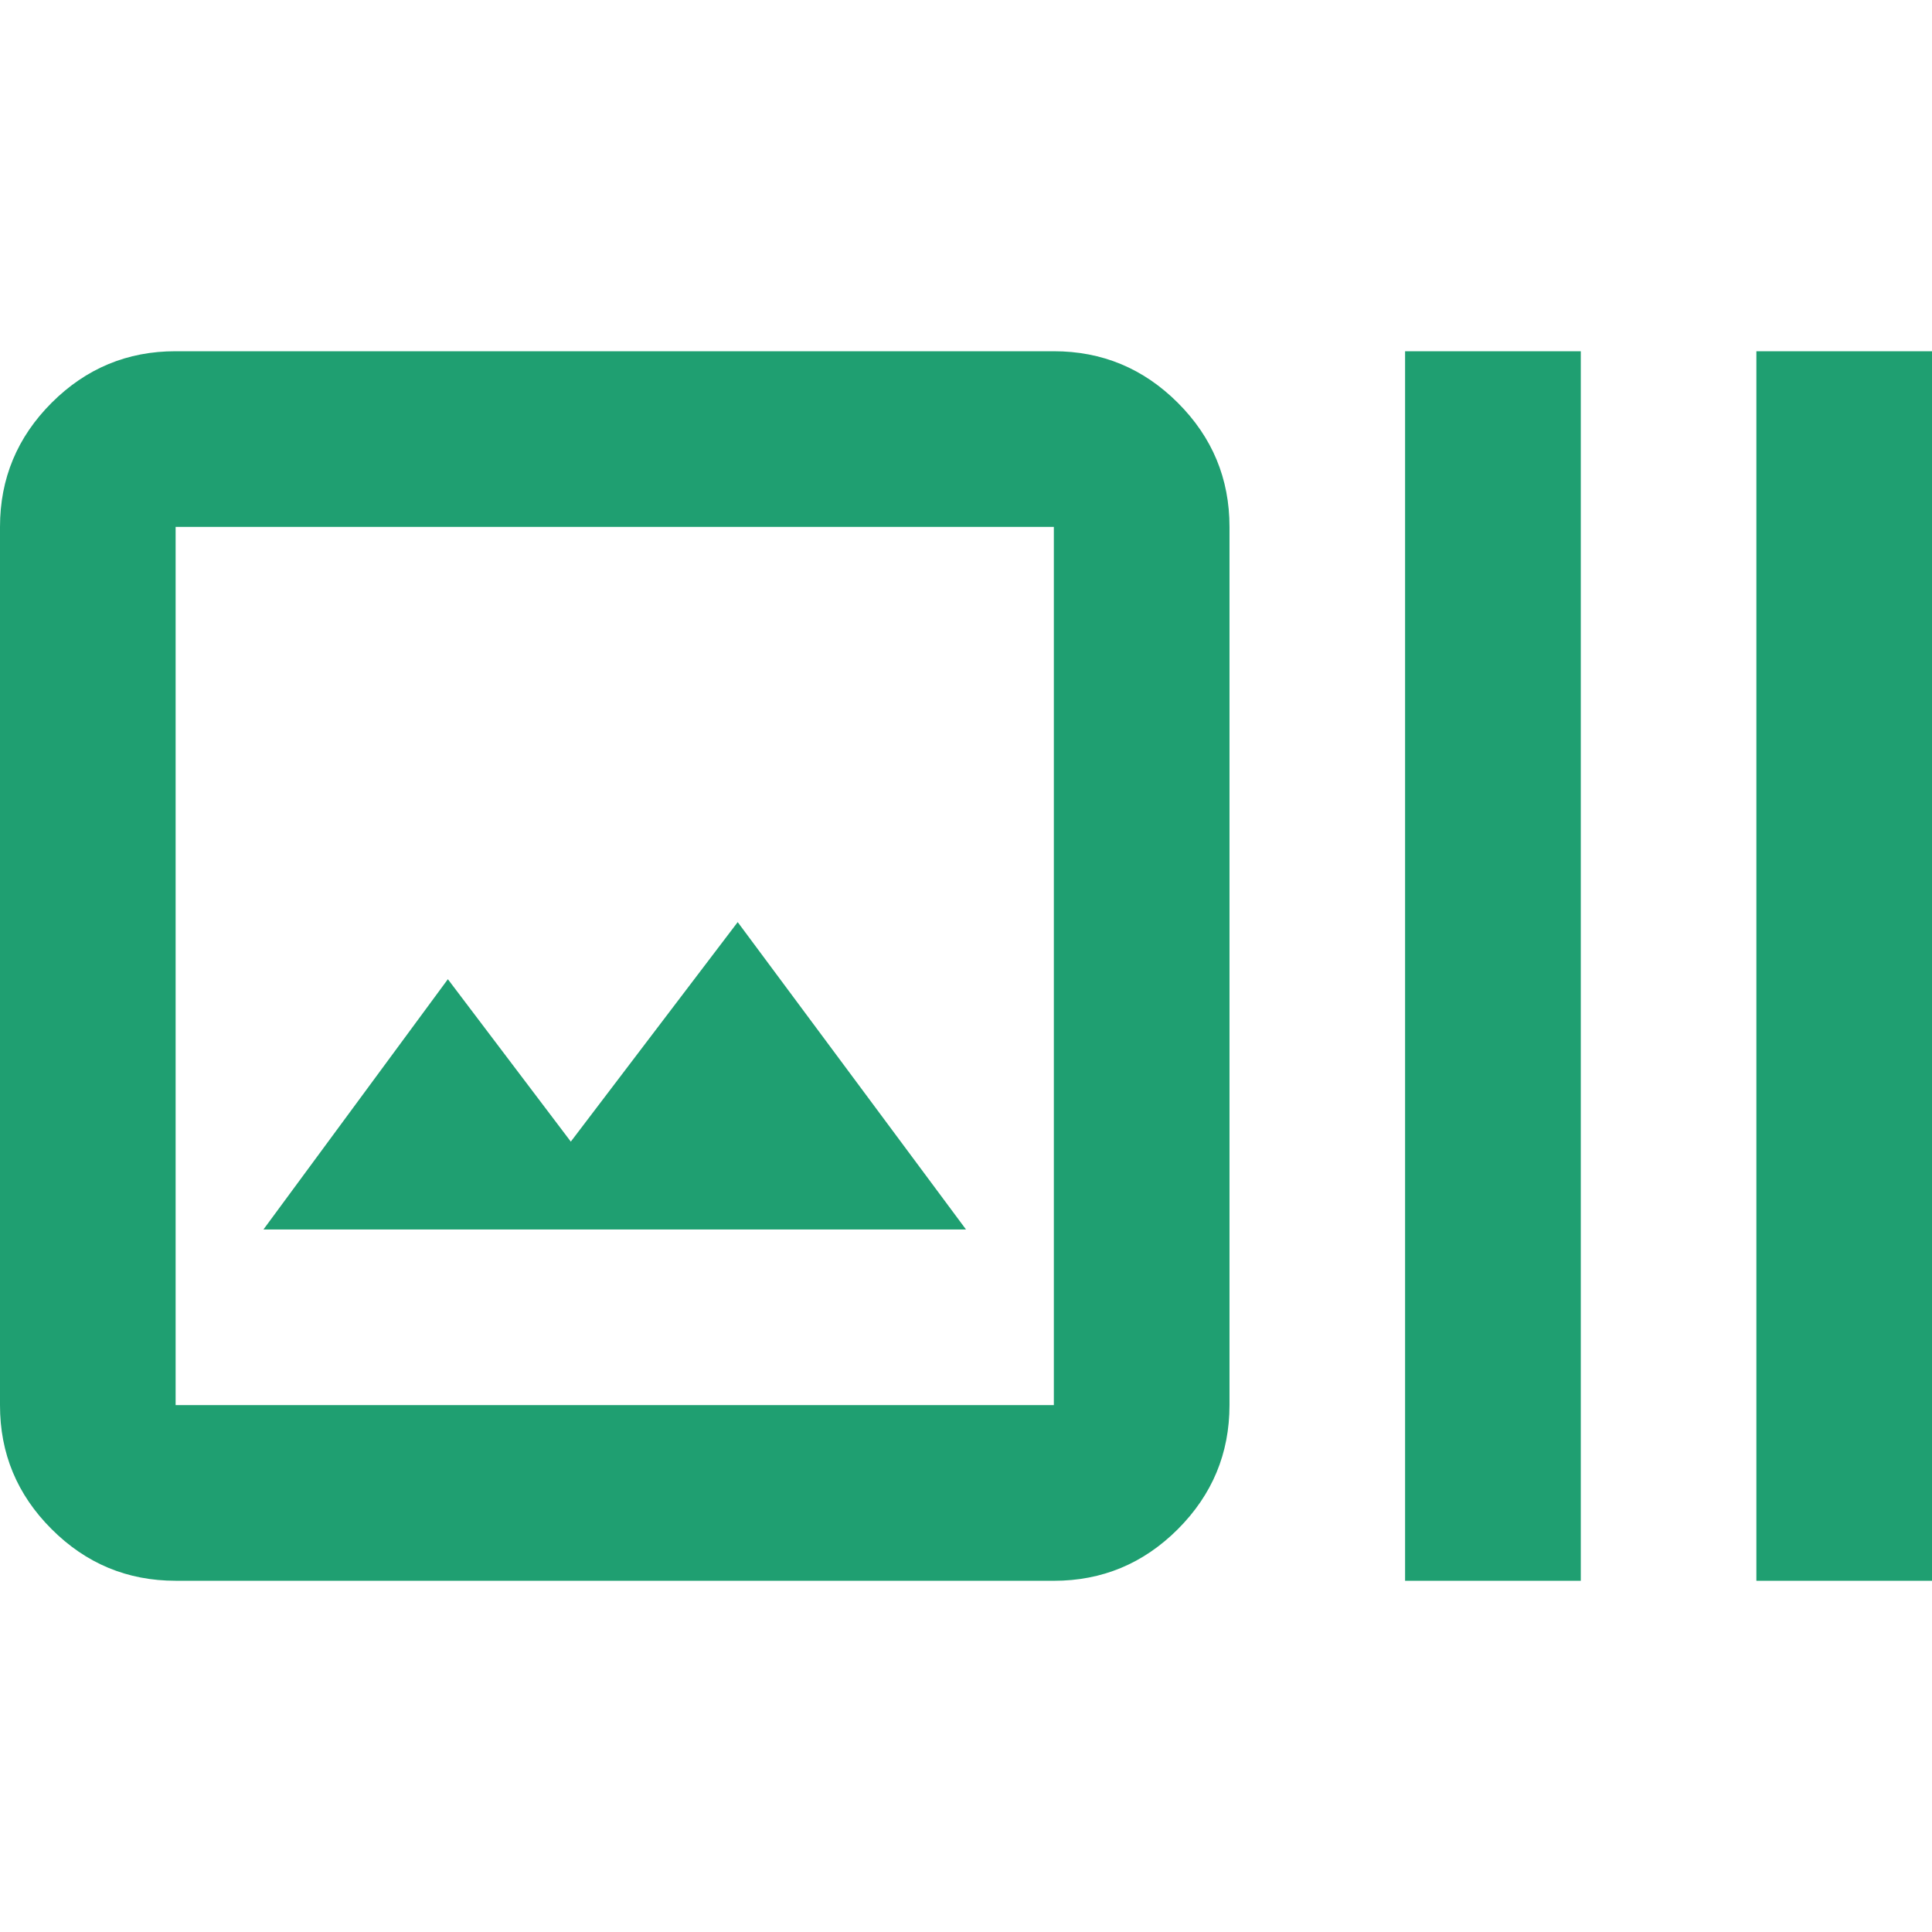 <?xml version="1.0" encoding="utf-8"?>
<!-- Generator: Adobe Illustrator 16.0.0, SVG Export Plug-In . SVG Version: 6.00 Build 0)  -->
<!DOCTYPE svg PUBLIC "-//W3C//DTD SVG 1.1//EN" "http://www.w3.org/Graphics/SVG/1.1/DTD/svg11.dtd">
<svg version="1.1" id="Layer_1" xmlns="http://www.w3.org/2000/svg" xmlns:xlink="http://www.w3.org/1999/xlink" x="0px" y="0px"
	 width="60px" height="60px" viewBox="0 0 60 60" enable-background="new 0 0 60 60" xml:space="preserve">
<path fill="#1F9F71" d="M5.454,49.092c-1.5,0-2.785-0.536-3.853-1.605C0.531,46.418-0.002,45.136,0,43.636V16.363
	c0-1.5,0.535-2.785,1.603-3.854c1.069-1.068,2.353-1.603,3.851-1.601h27.274c1.5,0,2.784,0.535,3.853,1.604
	c1.069,1.069,1.603,2.354,1.602,3.852v27.272c0,1.501-0.535,2.784-1.604,3.854c-1.069,1.069-2.354,1.603-3.851,1.603H5.454z
	 M5.454,43.636h27.274V16.363H5.454V43.636z M8.182,38.182H30l-7.09-9.545l-5.183,6.817l-3.818-5.044L8.182,38.182z M43.636,49.092
	V10.908h5.457v38.184H43.636z M54.546,49.092V10.908H60v38.184H54.546z"/>
</svg>

